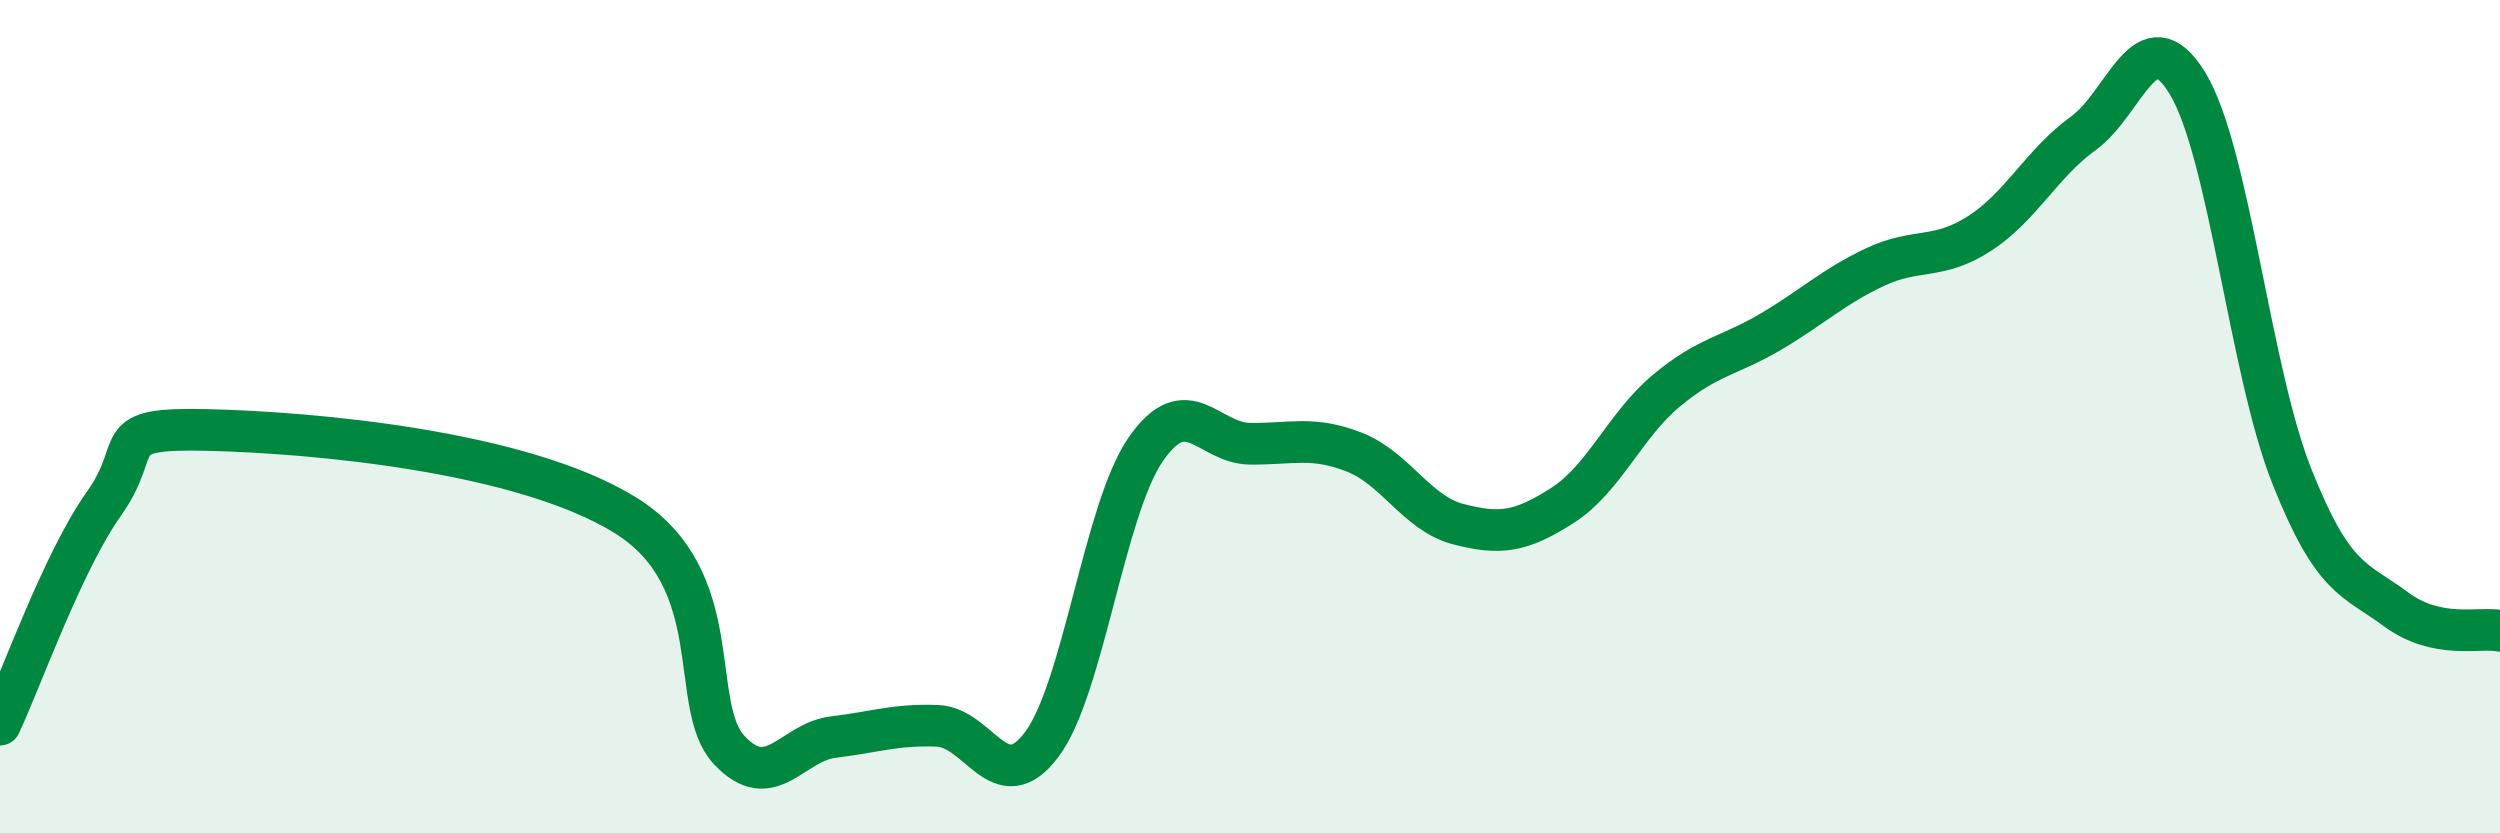 
    <svg width="60" height="20" viewBox="0 0 60 20" xmlns="http://www.w3.org/2000/svg">
      <path
        d="M 0,17.39 C 0.5,16.33 1.5,13.49 2.5,12.08 C 3.5,10.67 2.5,10.26 5,10.32 C 7.5,10.38 12.5,10.82 15,12.36 C 17.5,13.9 16.5,16.93 17.5,18 C 18.5,19.07 19,17.81 20,17.69 C 21,17.57 21.5,17.38 22.5,17.42 C 23.5,17.46 24,19.2 25,17.87 C 26,16.54 26.5,12.22 27.5,10.78 C 28.5,9.34 29,10.64 30,10.65 C 31,10.66 31.5,10.46 32.5,10.85 C 33.5,11.24 34,12.32 35,12.58 C 36,12.84 36.5,12.77 37.5,12.13 C 38.5,11.49 39,10.2 40,9.37 C 41,8.54 41.5,8.55 42.5,7.96 C 43.5,7.37 44,6.88 45,6.41 C 46,5.94 46.5,6.25 47.5,5.61 C 48.5,4.97 49,3.92 50,3.2 C 51,2.48 51.5,0.36 52.5,2 C 53.5,3.64 54,8.9 55,11.42 C 56,13.94 56.5,13.88 57.5,14.62 C 58.5,15.36 59.5,15.04 60,15.14L60 20L0 20Z"
        fill="#008740"
        opacity="0.1"
        stroke-linecap="round"
        stroke-linejoin="round"
      />
      <path
        d="M 0,17.39 C 0.5,16.33 1.5,13.49 2.5,12.08 C 3.5,10.67 2.5,10.26 5,10.32 C 7.5,10.38 12.5,10.82 15,12.36 C 17.5,13.9 16.5,16.93 17.5,18 C 18.5,19.07 19,17.81 20,17.69 C 21,17.57 21.5,17.38 22.5,17.42 C 23.5,17.46 24,19.2 25,17.87 C 26,16.54 26.5,12.22 27.5,10.78 C 28.5,9.34 29,10.64 30,10.65 C 31,10.66 31.5,10.46 32.5,10.85 C 33.5,11.24 34,12.32 35,12.58 C 36,12.84 36.5,12.77 37.5,12.13 C 38.5,11.49 39,10.2 40,9.37 C 41,8.54 41.5,8.55 42.5,7.96 C 43.5,7.37 44,6.88 45,6.41 C 46,5.94 46.5,6.25 47.5,5.61 C 48.5,4.97 49,3.92 50,3.2 C 51,2.48 51.5,0.36 52.5,2 C 53.5,3.64 54,8.9 55,11.42 C 56,13.94 56.5,13.88 57.5,14.62 C 58.5,15.36 59.5,15.04 60,15.14"
        stroke="#008740"
        stroke-width="1"
        fill="none"
        stroke-linecap="round"
        stroke-linejoin="round"
      />
    </svg>
  